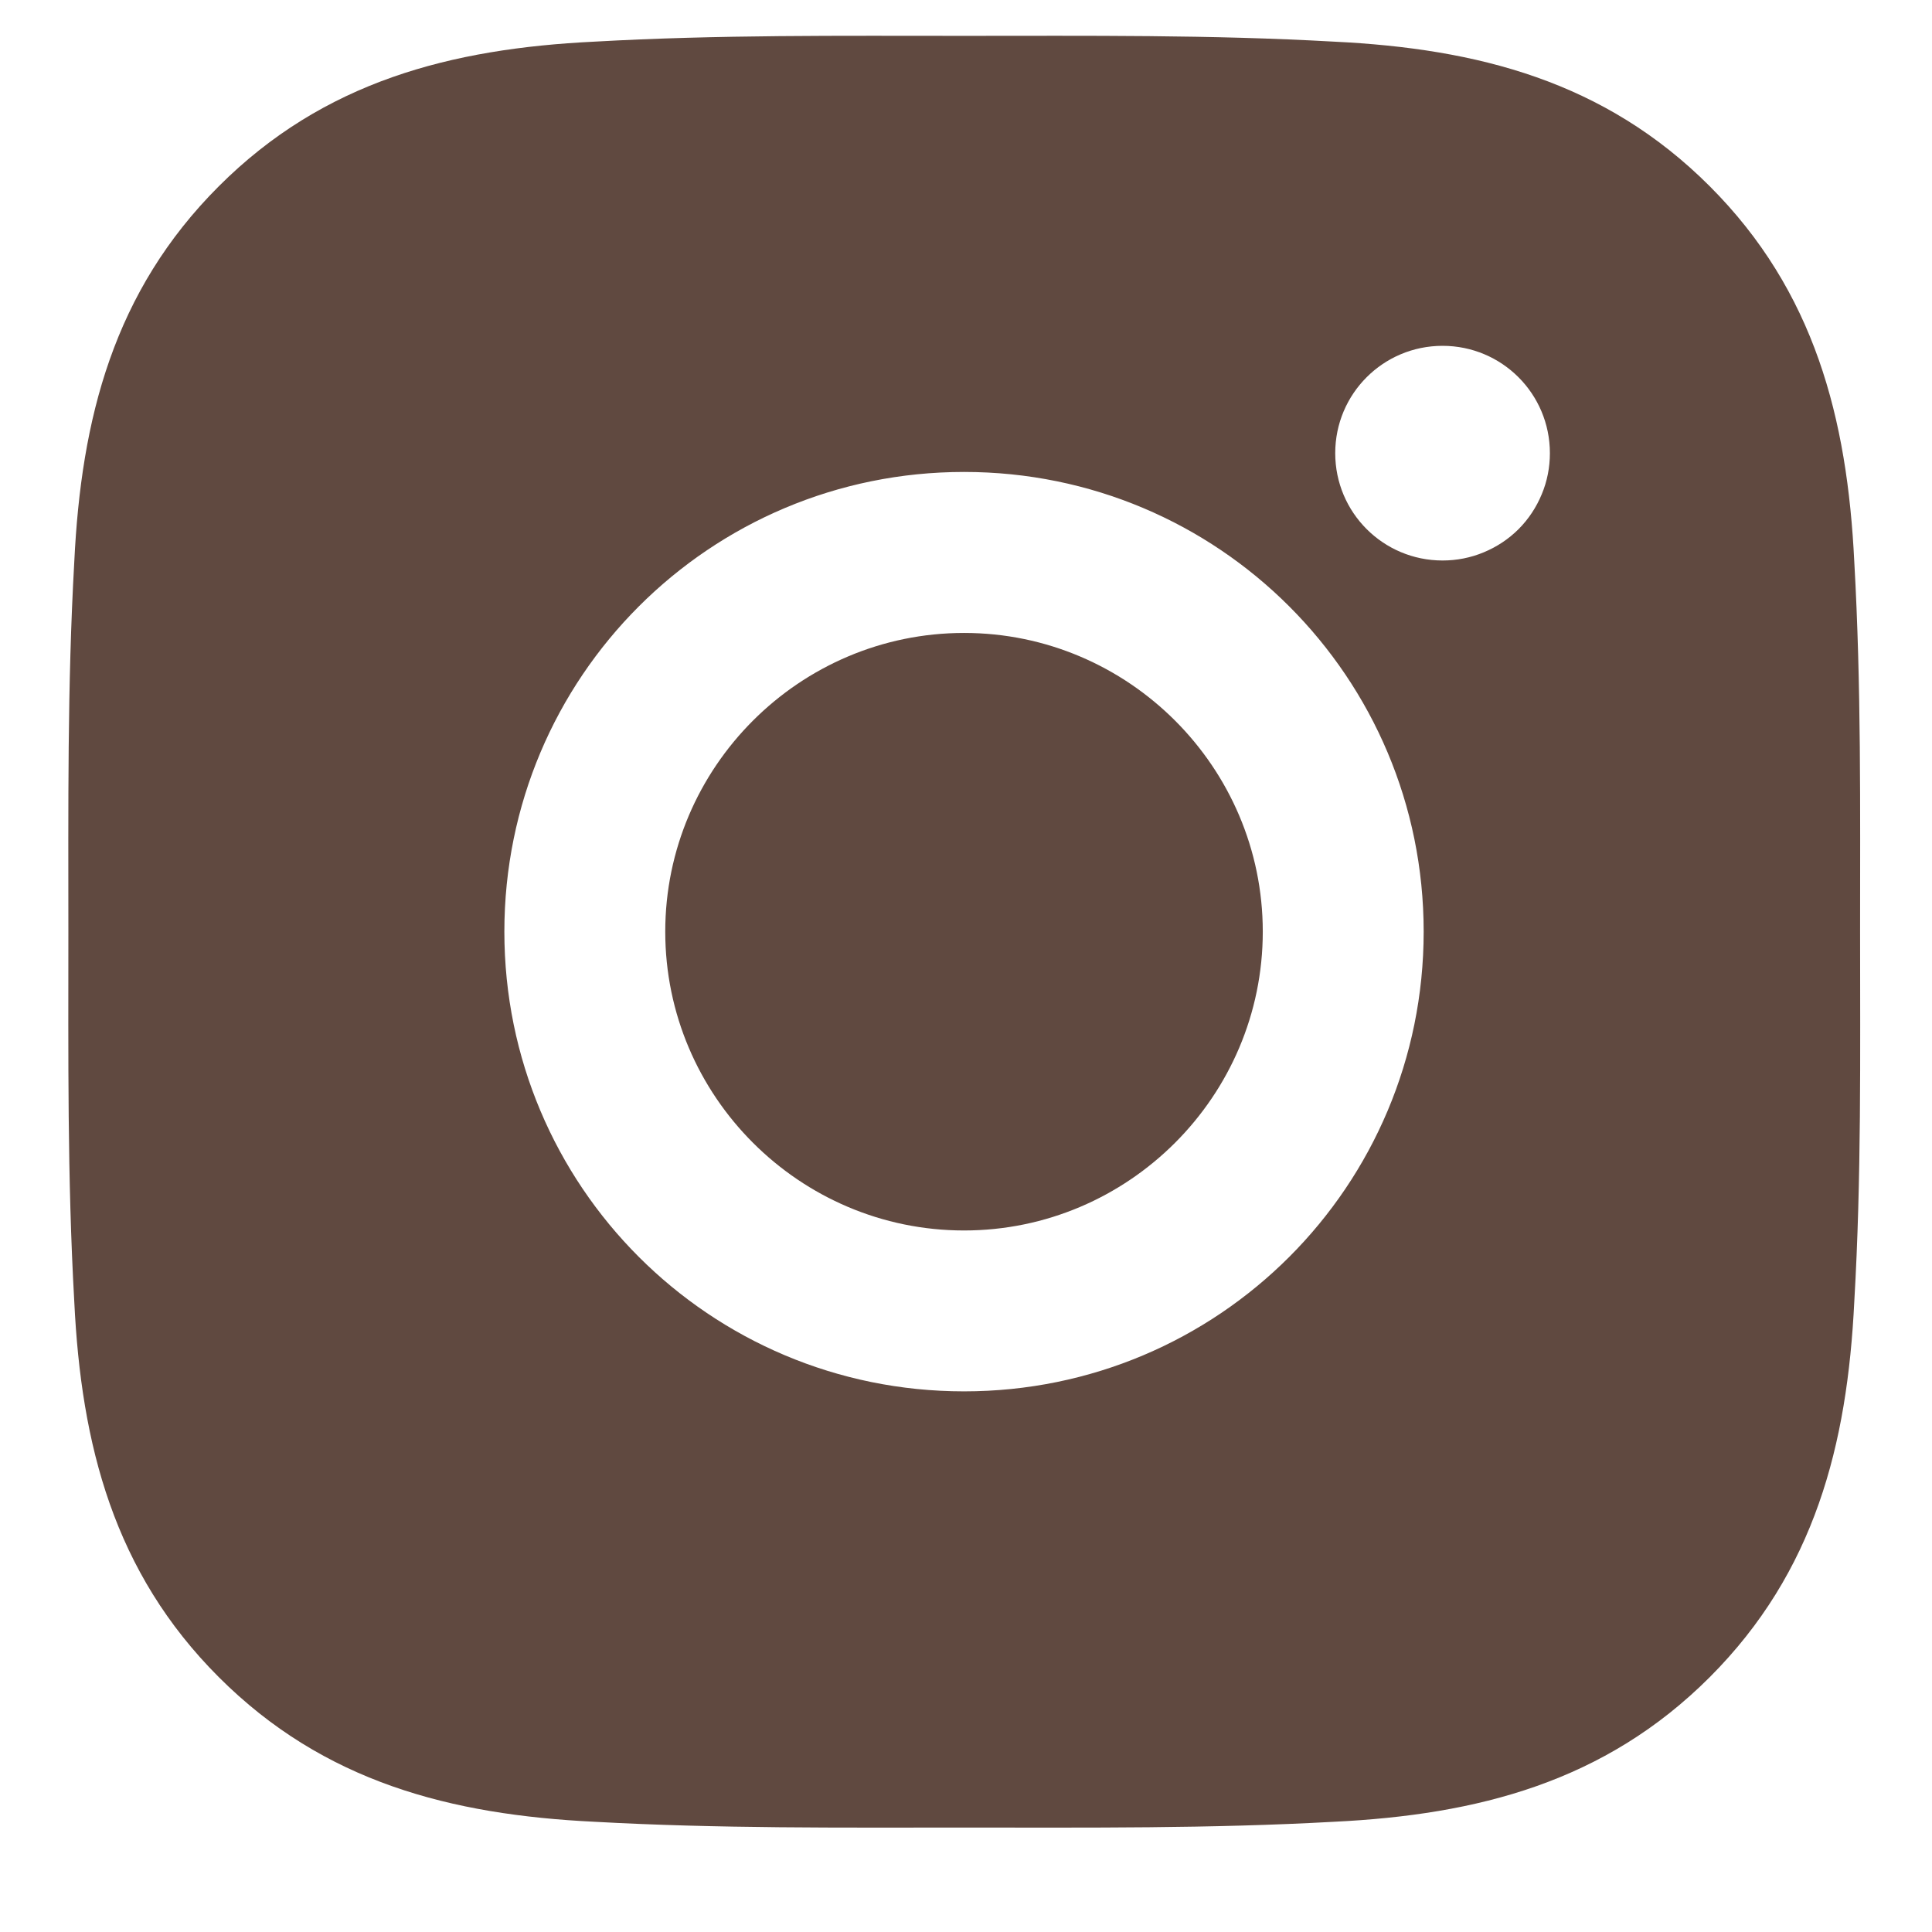 <?xml version="1.0" encoding="UTF-8"?> <svg xmlns="http://www.w3.org/2000/svg" width="18" height="18" viewBox="0 0 18 18" fill="none"><path d="M8.982 5.897C7.449 5.897 6.198 7.148 6.198 8.68C6.198 10.213 7.449 11.464 8.982 11.464C10.514 11.464 11.765 10.213 11.765 8.68C11.765 7.148 10.514 5.897 8.982 5.897ZM17.33 8.68C17.33 7.528 17.341 6.385 17.276 5.235C17.211 3.898 16.906 2.712 15.929 1.735C14.95 0.756 13.766 0.453 12.429 0.388C11.277 0.323 10.134 0.334 8.984 0.334C7.831 0.334 6.689 0.323 5.538 0.388C4.202 0.453 3.016 0.758 2.039 1.735C1.059 2.714 0.756 3.898 0.692 5.235C0.627 6.387 0.637 7.53 0.637 8.68C0.637 9.831 0.627 10.975 0.692 12.126C0.756 13.462 1.061 14.649 2.039 15.626C3.018 16.605 4.202 16.908 5.538 16.973C6.691 17.037 7.833 17.027 8.984 17.027C10.136 17.027 11.279 17.037 12.429 16.973C13.766 16.908 14.952 16.603 15.929 15.626C16.908 14.646 17.211 13.462 17.276 12.126C17.343 10.975 17.33 9.833 17.33 8.68ZM8.982 12.963C6.612 12.963 4.699 11.05 4.699 8.68C4.699 6.31 6.612 4.397 8.982 4.397C11.352 4.397 13.264 6.31 13.264 8.68C13.264 11.05 11.352 12.963 8.982 12.963ZM13.44 5.222C12.887 5.222 12.44 4.775 12.44 4.222C12.44 3.669 12.887 3.222 13.44 3.222C13.993 3.222 14.44 3.669 14.44 4.222C14.44 4.353 14.415 4.484 14.364 4.605C14.314 4.726 14.241 4.837 14.148 4.93C14.055 5.023 13.944 5.096 13.823 5.146C13.701 5.197 13.571 5.222 13.44 5.222Z" fill="#604940"></path></svg> 
